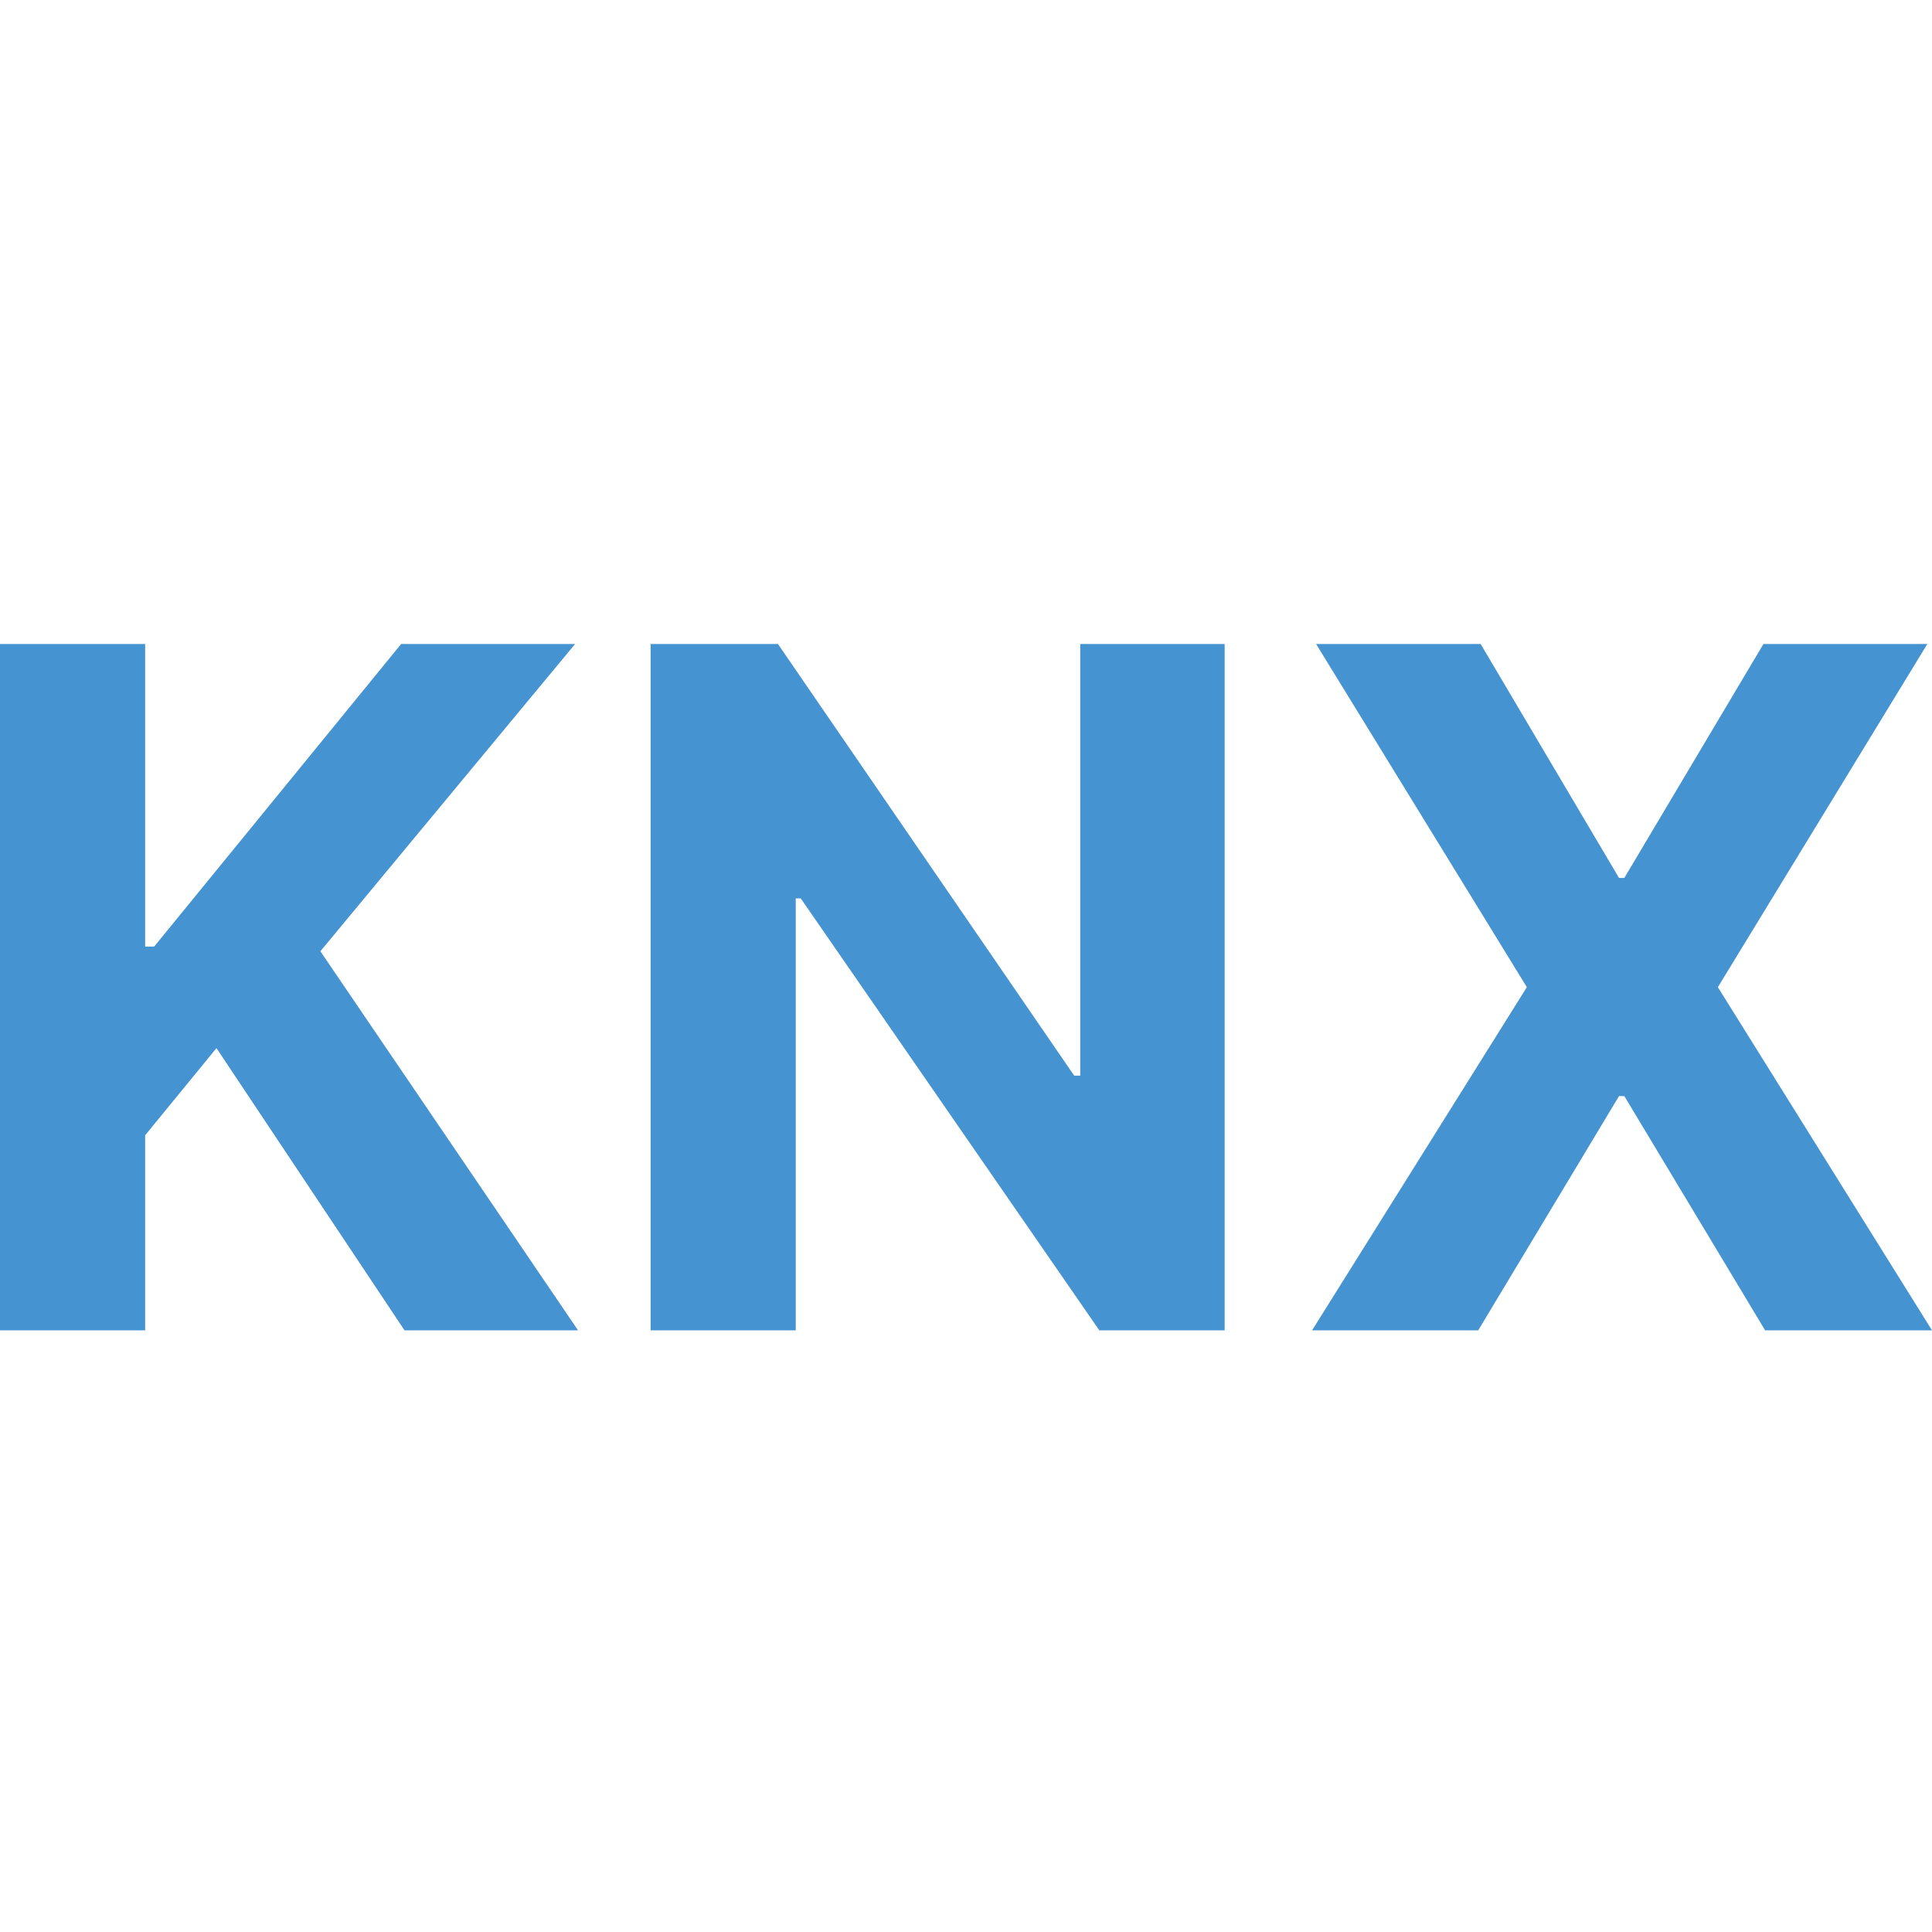<svg xmlns="http://www.w3.org/2000/svg" fill="none" viewBox="0 0 24 24" height="24" width="24">
<path fill="#4594D1" d="M18.393 8L20.112 10.906H20.178L21.906 8H23.942L21.34 12.263L24 16.526H21.927L20.178 13.616H20.112L18.363 16.526H16.299L18.967 12.263L16.349 8H18.393Z"></path>
<path fill="#4594D1" d="M15.213 8V16.526H13.656L9.947 11.16H9.885V16.526H8.082V8H9.664L13.344 13.362H13.419V8H15.213Z"></path>
<path fill="#4594D1" d="M0 16.526V8H1.803V11.759H1.915L4.983 8H7.144L3.98 11.817L7.181 16.526H5.025L2.689 13.02L1.803 14.103V16.526H0Z"></path>
</svg>
